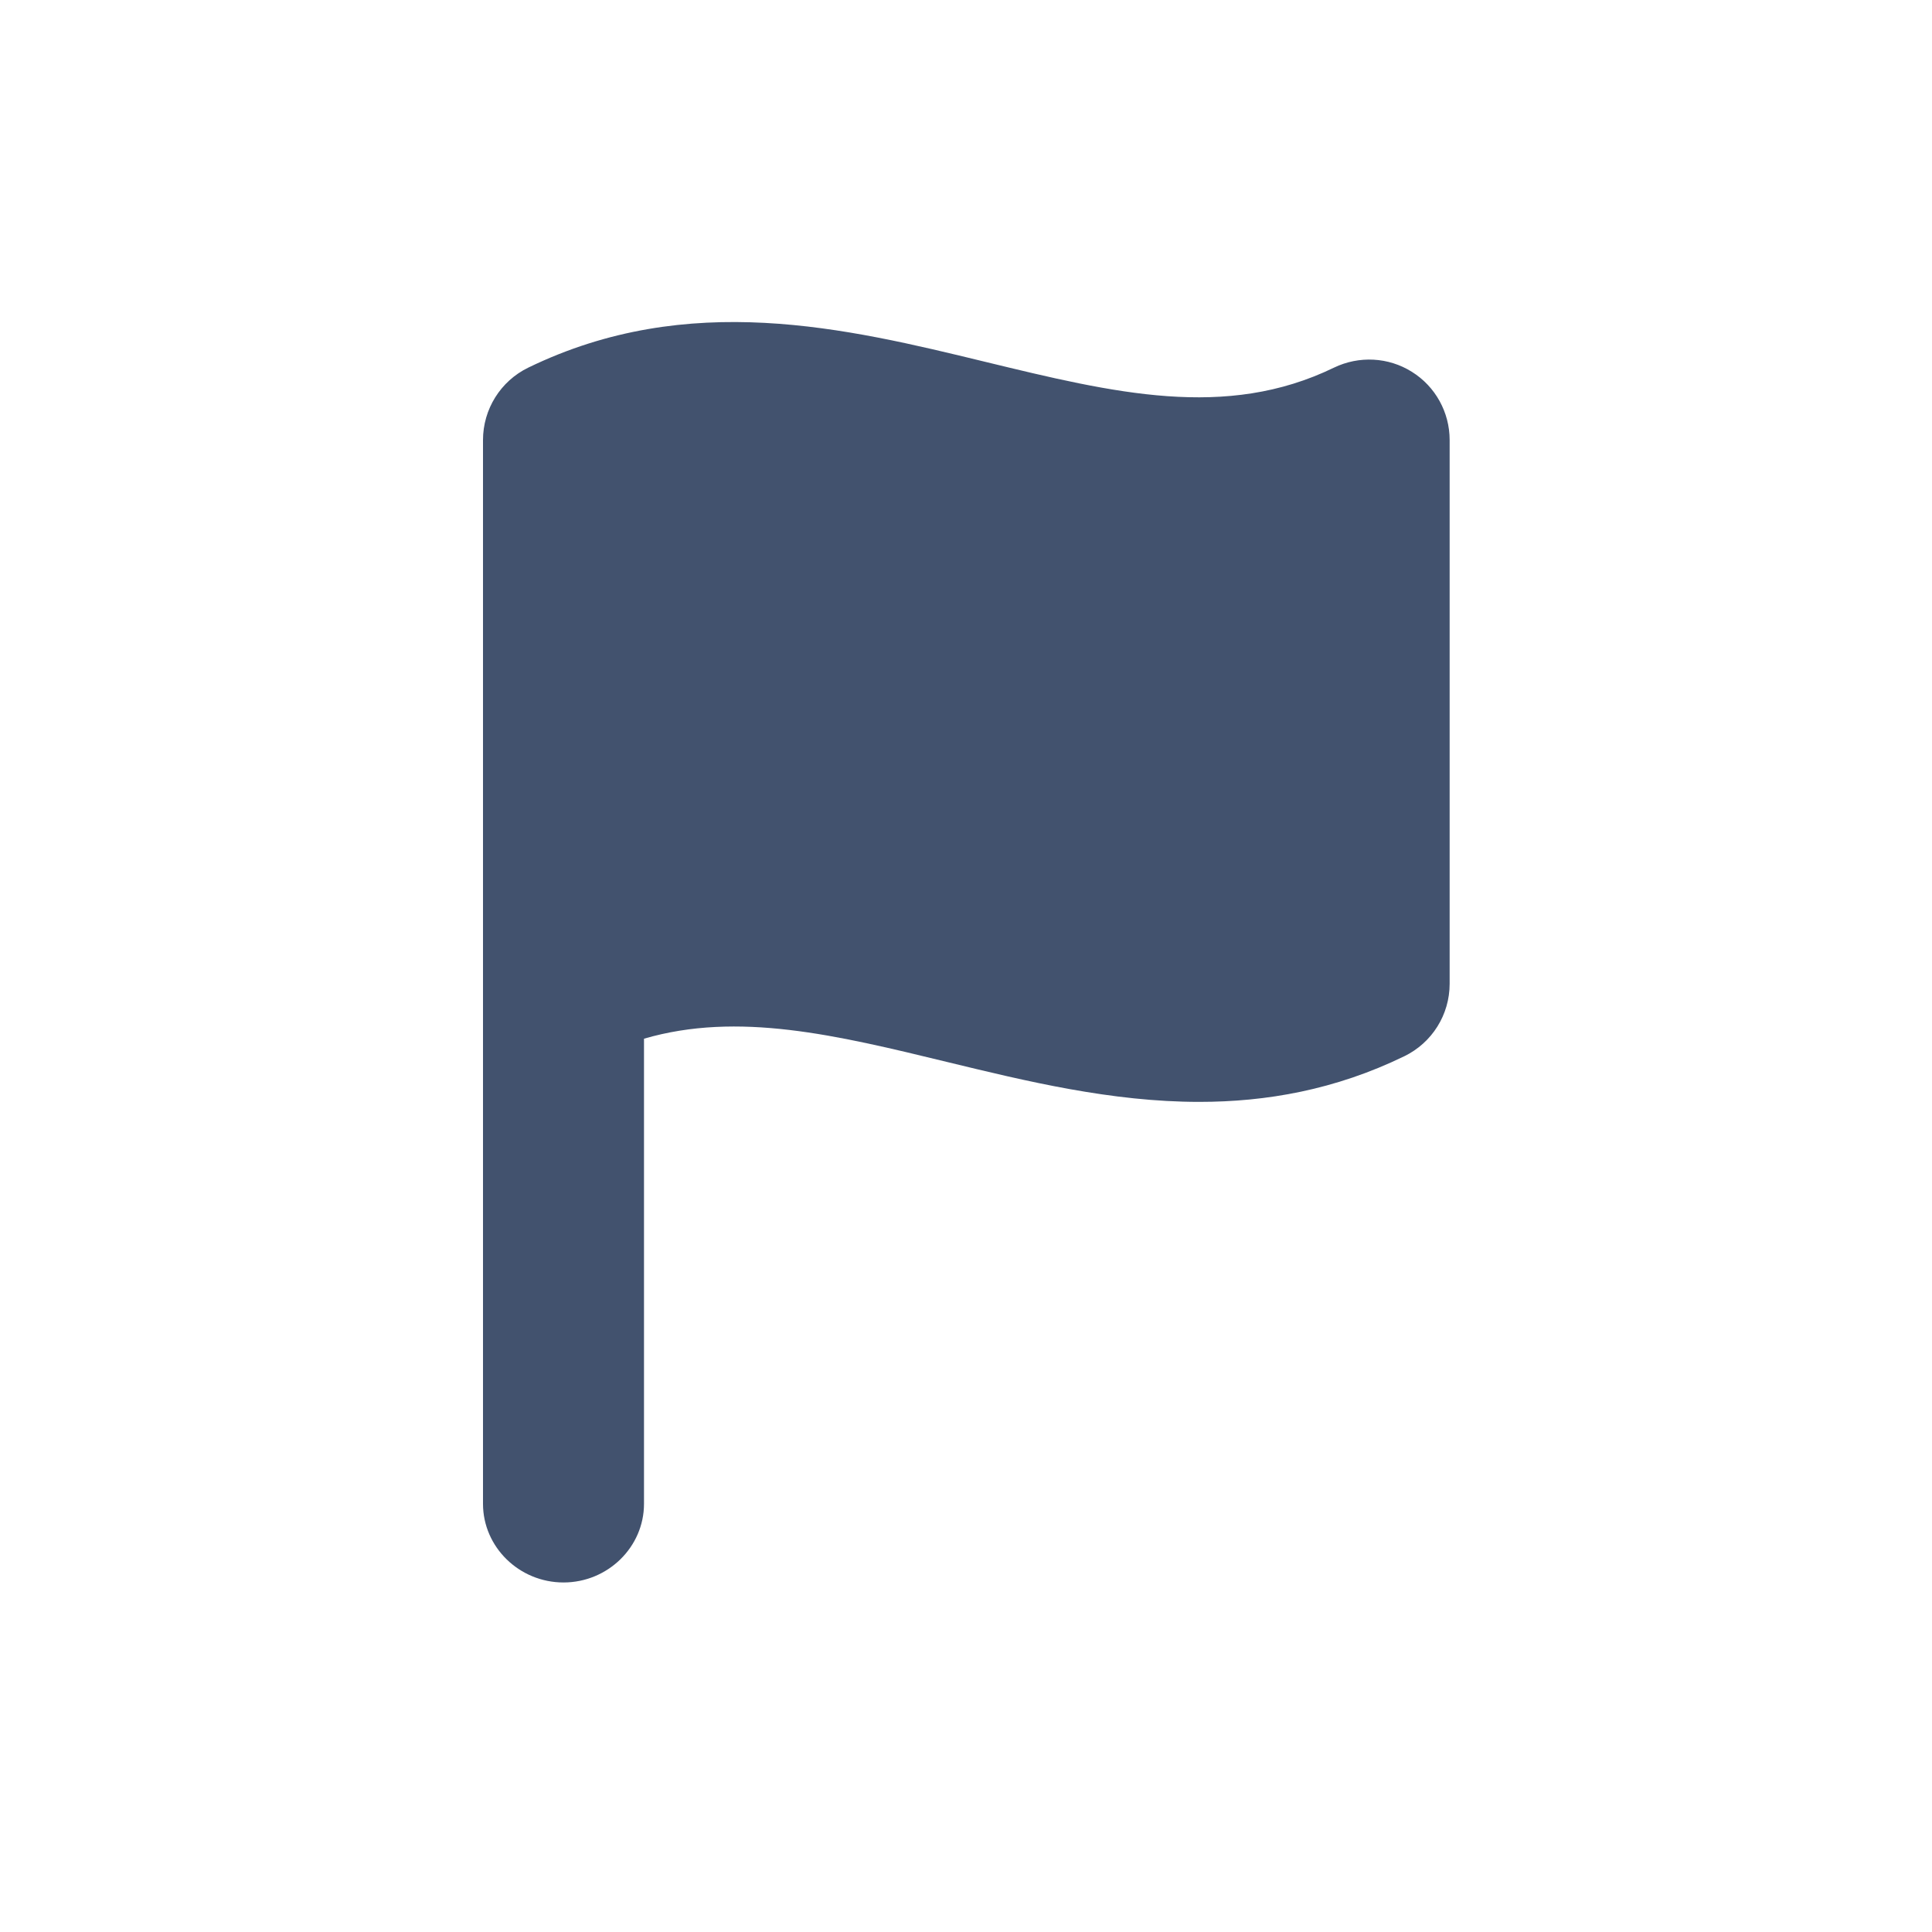 <?xml version="1.0" encoding="UTF-8"?>
<svg width="24px" height="24px" viewBox="0 0 24 24" version="1.1" xmlns="http://www.w3.org/2000/svg" xmlns:xlink="http://www.w3.org/1999/xlink">
    <!-- Generator: Sketch 46.2 (44496) - http://www.bohemiancoding.com/sketch -->
    <title>icons/flag-filled</title>
    <desc>Created with Sketch.</desc>
    <defs></defs>
    <g id="Global" stroke="none" stroke-width="1" fill="none" fill-rule="evenodd">
        <g id="icons/flag-filled" fill-rule="nonzero" fill="#42526E">
            <path d="M6,12.235 L6,18.681 C6,19.218 6.45,19.658 7,19.658 C7.55,19.658 8,19.218 8,18.681 L8,12.903 C9.17,12.562 10.389,12.858 11.768,13.193 C12.75,13.431 13.804,13.688 14.898,13.688 C15.73,13.688 16.585,13.539 17.445,13.121 C17.79,12.953 18.008,12.605 18.008,12.221 L18.008,5.466 C18.008,5.122 17.831,4.801 17.539,4.619 C17.248,4.436 16.882,4.417 16.571,4.567 C15.226,5.22 13.84,4.883 12.24,4.495 C10.511,4.075 8.553,3.6 6.562,4.567 C6.218,4.734 6,5.084 6,5.466 L6,12.221 C6,12.225 6,12.23 6,12.235 Z" id="Shape"></path>
        </g>
    </g>
</svg>